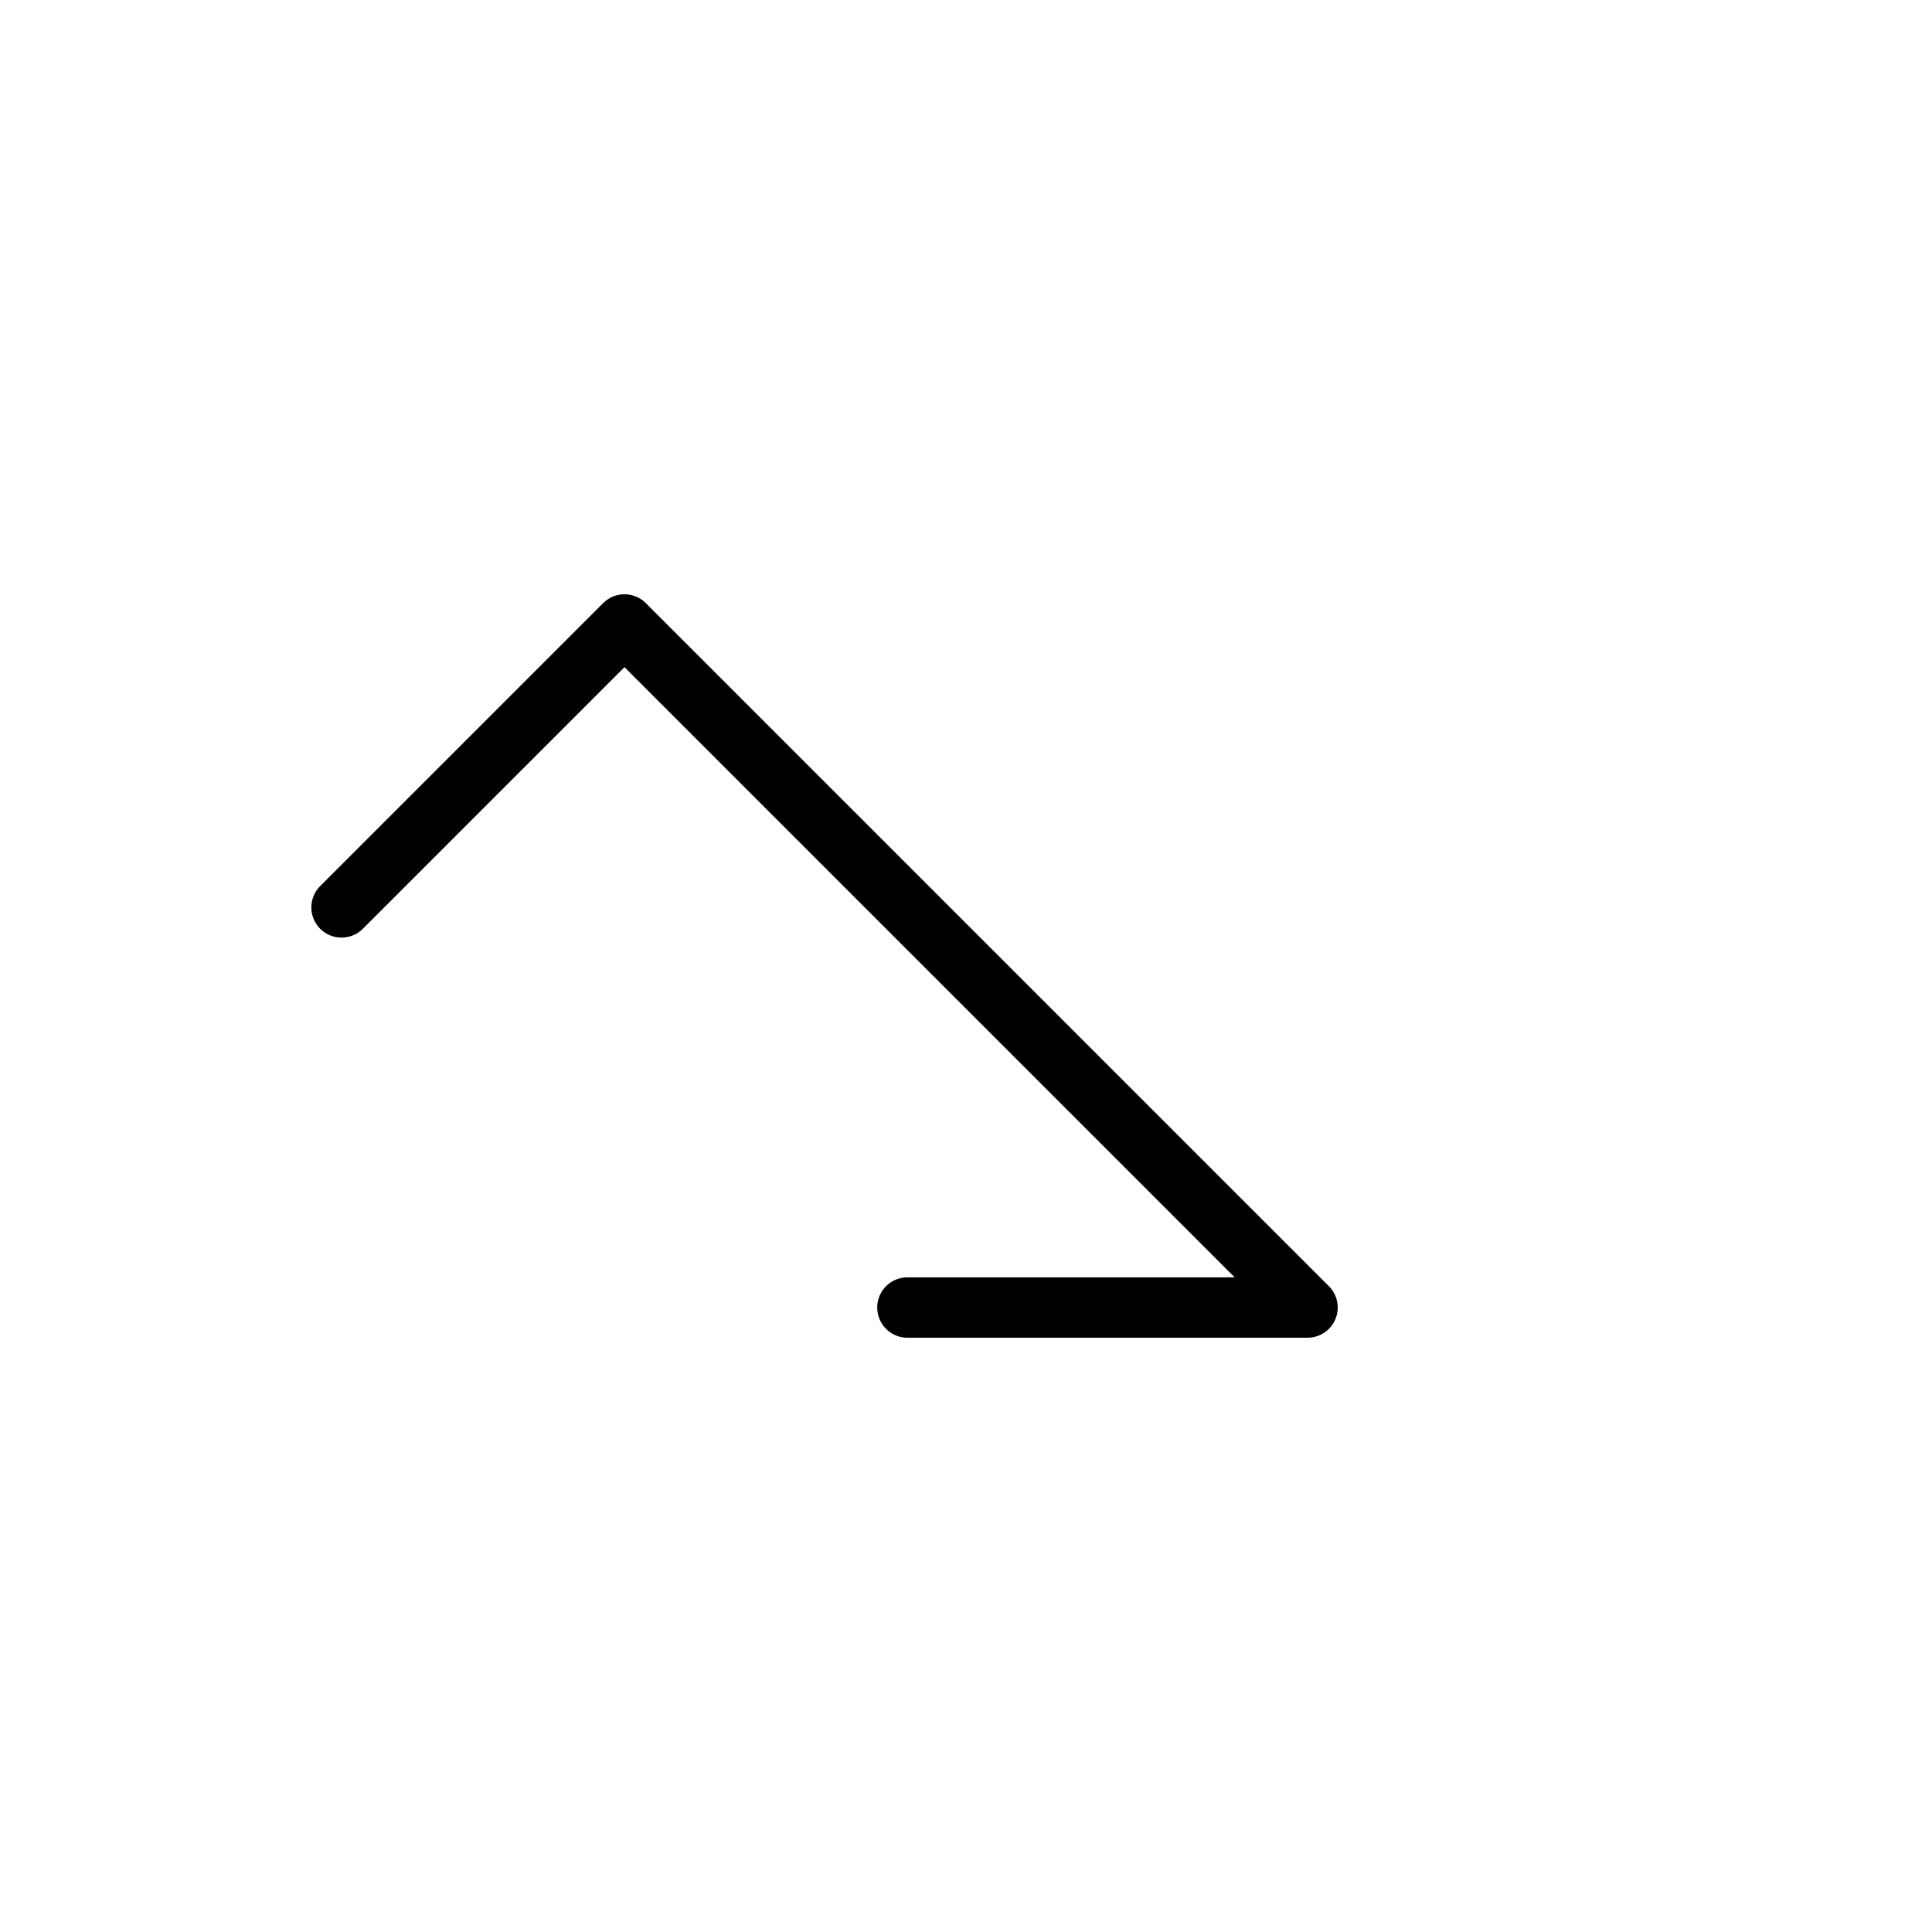 <?xml version="1.0" encoding="UTF-8"?>
<svg xmlns="http://www.w3.org/2000/svg" xmlns:xlink="http://www.w3.org/1999/xlink"
     width="40" height="40" viewBox="-20.0 -20.0 40 40">
<defs>
</defs>
<path d="M0.0,0.0 L2.929,2.929 L-7.071,-7.071 L-12.929,-1.213 M0.0,0.0 L-2.929,-2.929 L7.071,7.071 L-1.213,7.071" stroke="black" fill="none" stroke-width="1.25" stroke-linecap="round" stroke-linejoin="round" />
</svg>